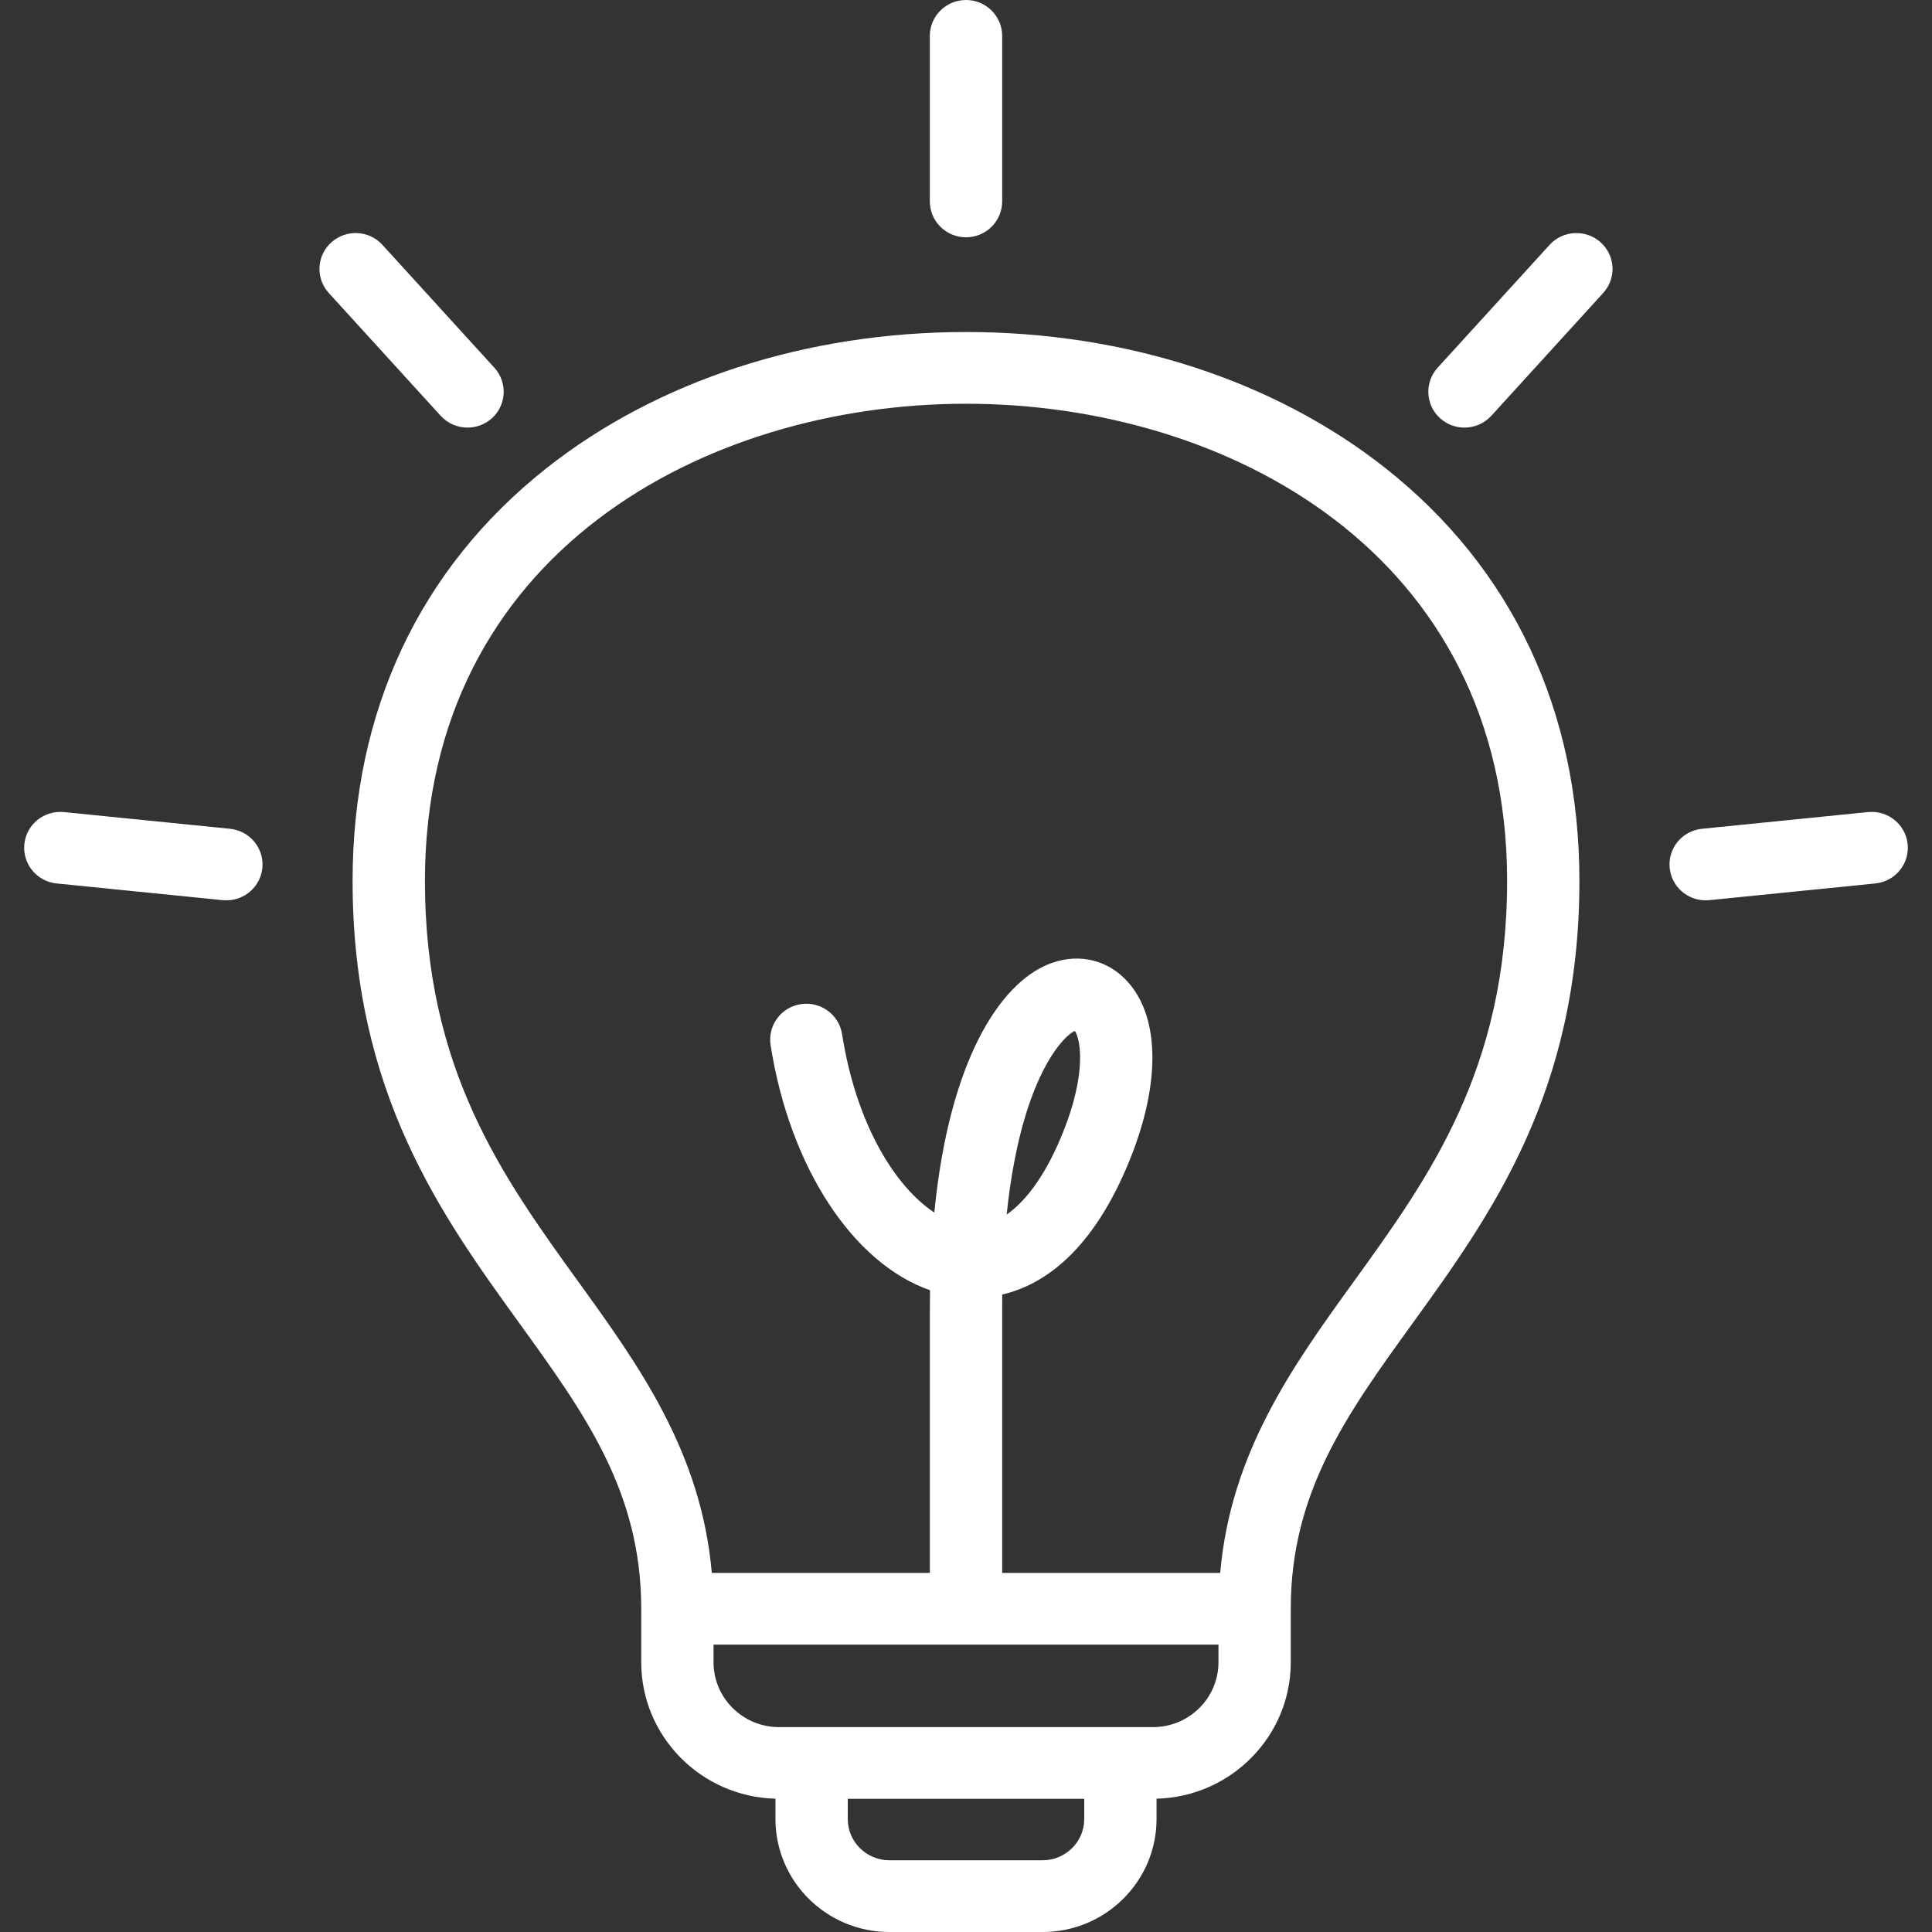 <svg width="40" height="40" viewBox="0 0 40 40" fill="none" xmlns="http://www.w3.org/2000/svg">
<rect x="0" y="0" width="40" height="40" fill="#333333" stroke="none"/>
<path d="M29.818 8.662C29.512 8.387 29.488 7.917 29.765 7.613L32.082 5.07C32.359 4.766 32.833 4.742 33.139 5.017C33.446 5.292 33.47 5.761 33.193 6.065L30.876 8.609C30.728 8.771 30.524 8.853 30.32 8.853C30.141 8.853 29.962 8.79 29.818 8.662ZM34.569 17.973C34.527 17.565 34.826 17.2 35.238 17.159L38.676 16.813C39.087 16.772 39.454 17.069 39.496 17.477C39.538 17.885 39.238 18.249 38.827 18.291L35.389 18.637C35.363 18.639 35.338 18.64 35.312 18.64C34.933 18.64 34.608 18.355 34.569 17.973ZM19.251 4.17V0.743C19.251 0.333 19.587 0 20 0C20.413 0 20.749 0.333 20.749 0.743V4.17C20.749 4.58 20.413 4.913 20 4.913C19.587 4.913 19.251 4.58 19.251 4.17ZM6.807 6.065C6.53 5.761 6.554 5.292 6.861 5.017C7.168 4.742 7.641 4.765 7.918 5.07L10.235 7.613C10.512 7.917 10.489 8.387 10.182 8.662C10.039 8.79 9.859 8.853 9.68 8.853C9.476 8.853 9.272 8.771 9.124 8.609L6.807 6.066V6.065ZM0.504 17.477C0.546 17.069 0.911 16.773 1.324 16.813L4.762 17.159C5.174 17.201 5.473 17.565 5.432 17.973C5.392 18.355 5.067 18.64 4.688 18.64C4.662 18.64 4.637 18.639 4.611 18.637L1.173 18.291C0.762 18.25 0.462 17.885 0.504 17.477ZM7.3 18.237C7.3 22.618 9.137 25.16 10.758 27.403C12.109 29.272 13.276 30.887 13.276 33.307V34.415C13.276 35.95 14.516 37.201 16.055 37.24V37.661C16.055 38.951 17.113 40 18.413 40H21.587C22.887 40 23.945 38.951 23.945 37.661V37.24C25.484 37.201 26.724 35.95 26.724 34.415V33.307C26.724 30.887 27.891 29.272 29.242 27.403C30.863 25.16 32.7 22.618 32.7 18.237C32.7 14.722 31.311 11.767 28.683 9.691C26.383 7.875 23.299 6.874 20 6.874C16.7 6.874 13.617 7.875 11.317 9.691C8.689 11.767 7.3 14.722 7.3 18.237H7.3ZM21.587 38.515H18.413C17.939 38.515 17.552 38.132 17.552 37.661V37.243H22.448V37.661C22.448 38.132 22.061 38.515 21.587 38.515H21.587ZM23.872 35.758H16.128C15.381 35.758 14.773 35.156 14.773 34.415V34.05H25.227V34.415C25.227 35.156 24.619 35.758 23.872 35.758H23.872ZM20 8.359C25.395 8.359 31.203 11.45 31.203 18.237C31.203 22.141 29.587 24.376 28.025 26.538C26.771 28.274 25.481 30.066 25.263 32.565H20.749V27.1C20.749 26.999 20.749 26.9 20.75 26.802C21.59 26.606 22.625 25.926 23.402 23.986C24.054 22.358 24.006 20.962 23.274 20.25C22.851 19.838 22.258 19.734 21.688 19.971C20.7 20.383 19.654 21.949 19.344 25.105C18.54 24.572 17.729 23.291 17.434 21.41C17.37 21.004 16.987 20.727 16.579 20.79C16.17 20.853 15.891 21.233 15.954 21.638C16.354 24.182 17.667 26.158 19.255 26.713C19.253 26.84 19.252 26.969 19.252 27.1V32.565H14.737C14.519 30.066 13.229 28.274 11.975 26.538C10.413 24.376 8.798 22.141 8.798 18.237C8.798 11.45 14.605 8.359 20 8.359L20 8.359ZM20.842 25.146C21.128 22.378 21.987 21.463 22.254 21.344C22.375 21.528 22.496 22.226 22.011 23.438C21.682 24.259 21.277 24.843 20.842 25.146Z" fill="white"/>
</svg>

